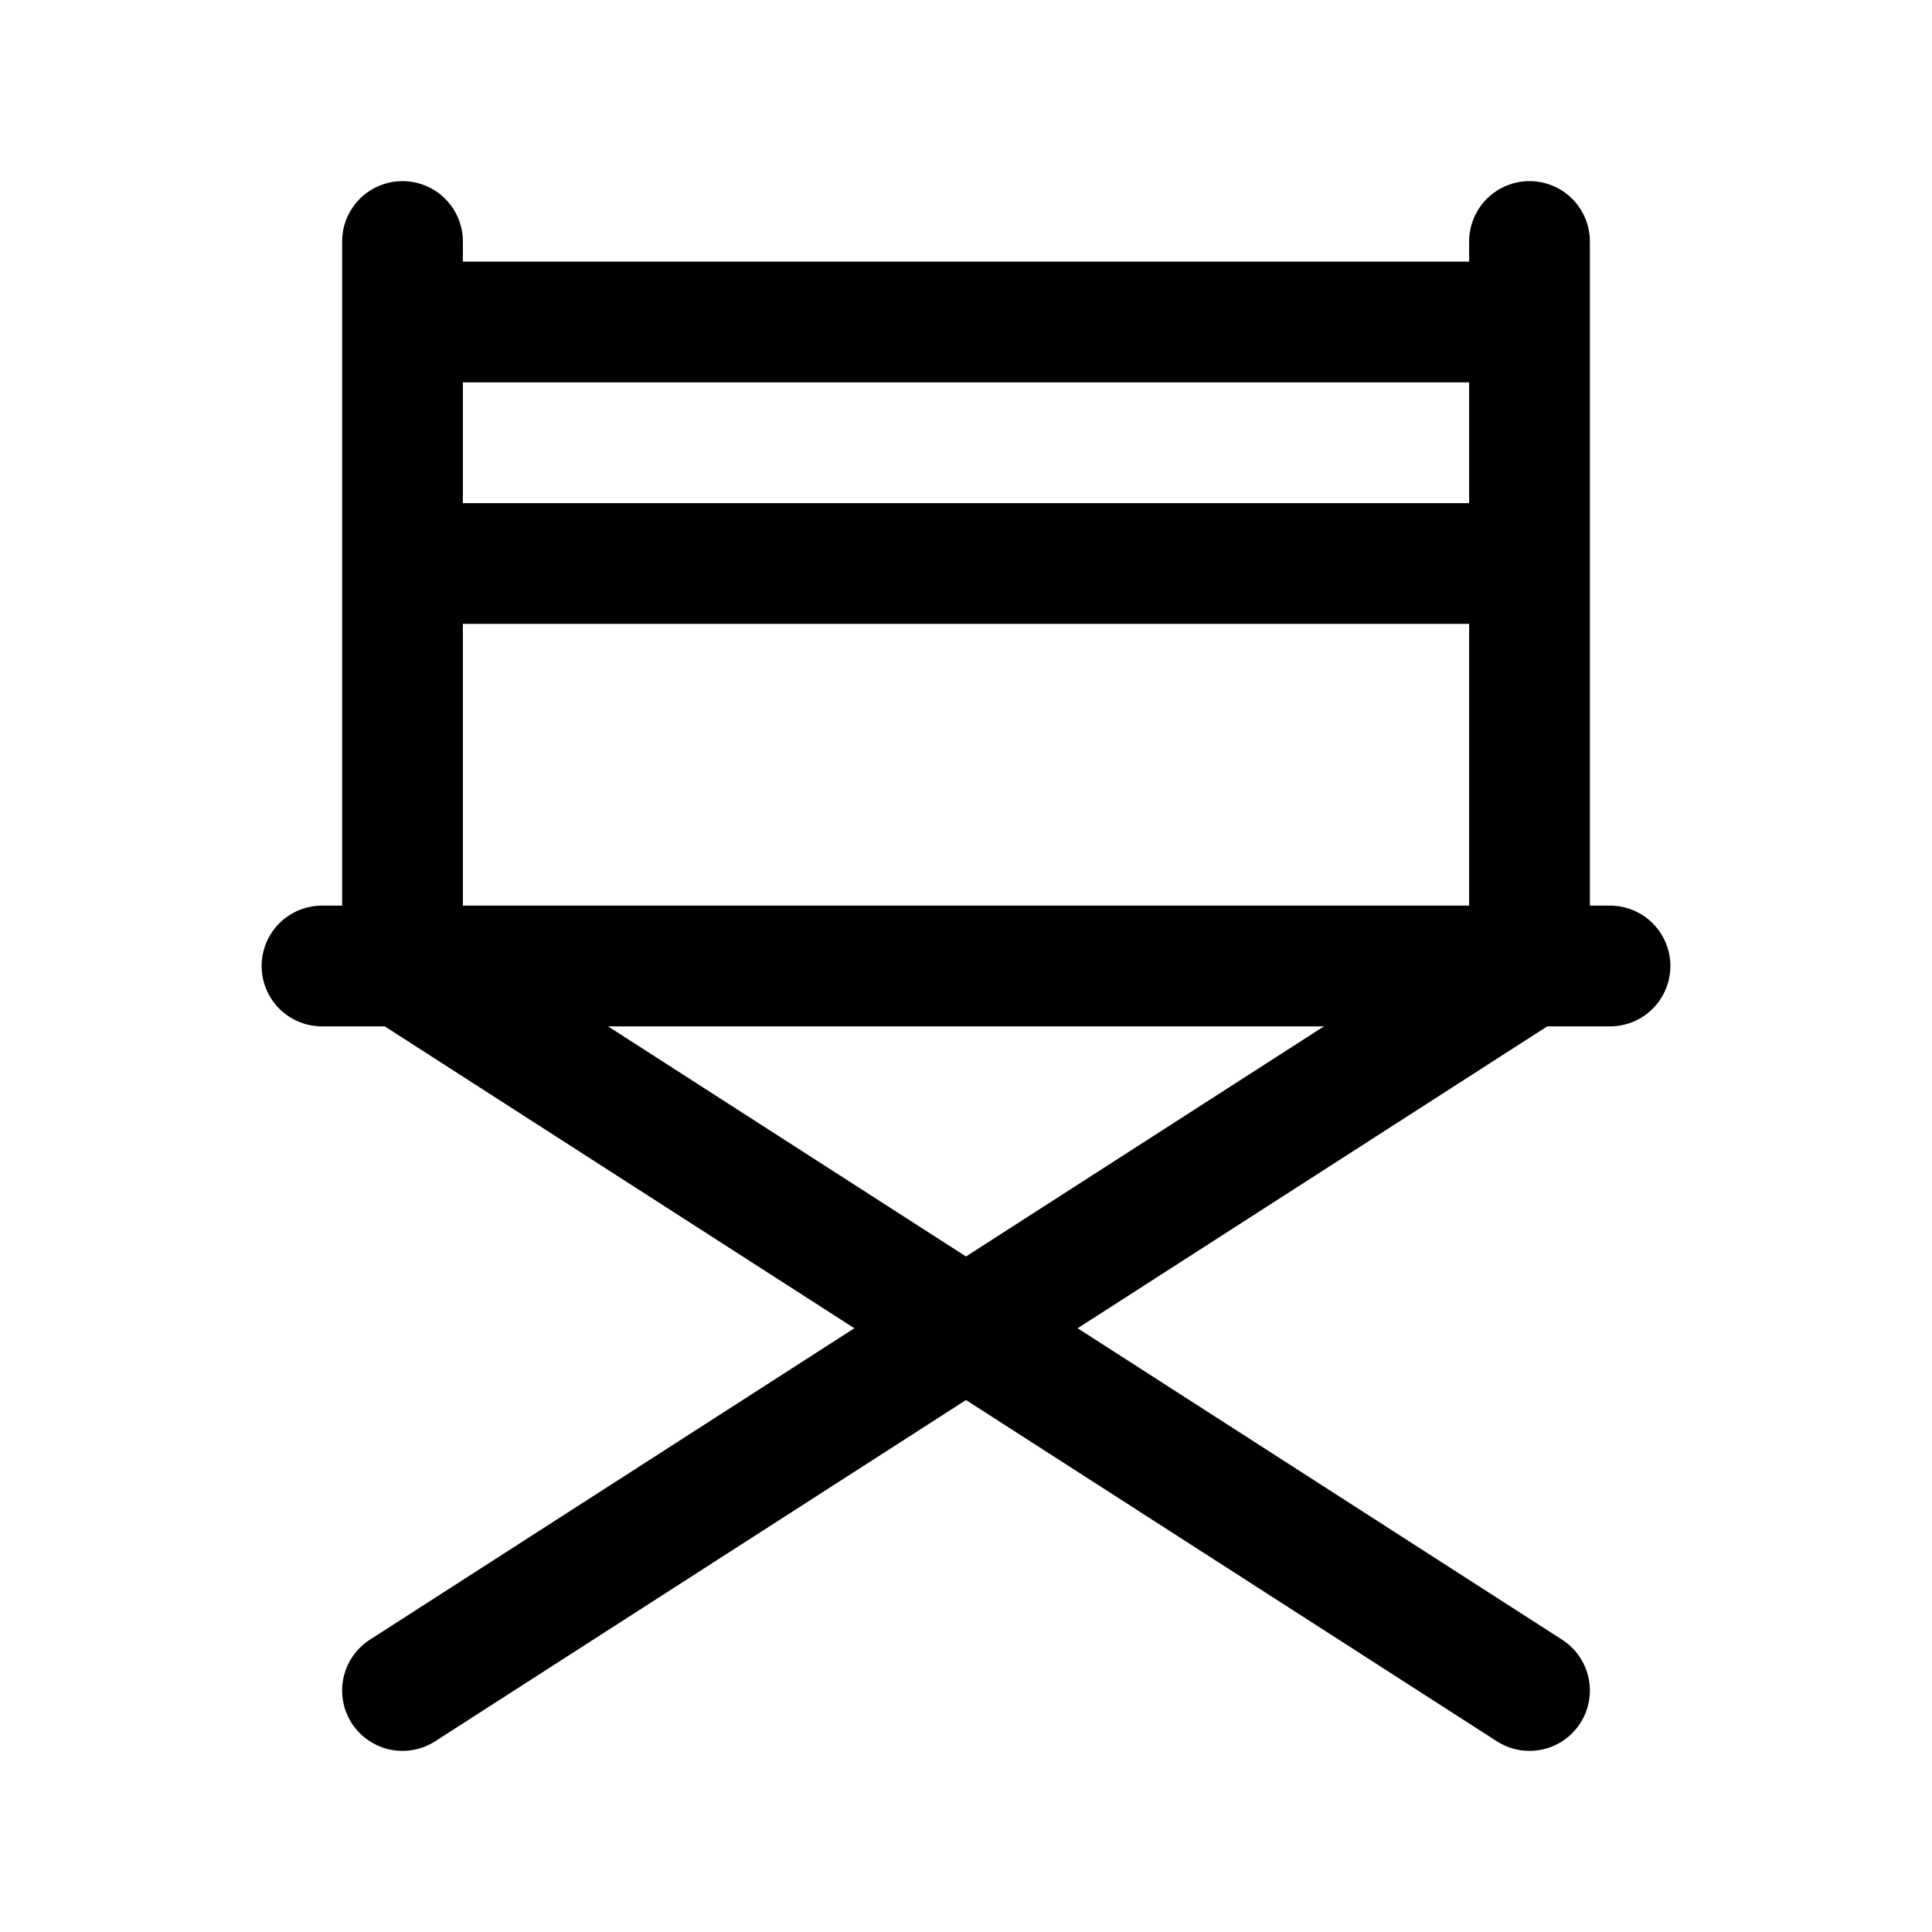 <svg width="24" height="24" viewBox="0 0 24 24" stroke-width="1.5" fill="none" xmlns="http://www.w3.org/2000/svg">
<path d="M19 12L5 21" stroke="currentColor" stroke-linecap="round" stroke-linejoin="round"/>
<path d="M5 3L5 12" stroke="currentColor" stroke-linecap="round" stroke-linejoin="round"/>
<path d="M19 3V12" stroke="currentColor" stroke-linecap="round" stroke-linejoin="round"/>
<path d="M5 12L19 21" stroke="currentColor" stroke-linecap="round" stroke-linejoin="round"/>
<path d="M4 12L20 12" stroke="currentColor" stroke-linecap="round" stroke-linejoin="round"/>
<path d="M5 4L19 4" stroke="currentColor" stroke-linejoin="round"/>
<path d="M5 7L19 7" stroke="currentColor" stroke-linejoin="round"/>
</svg>
